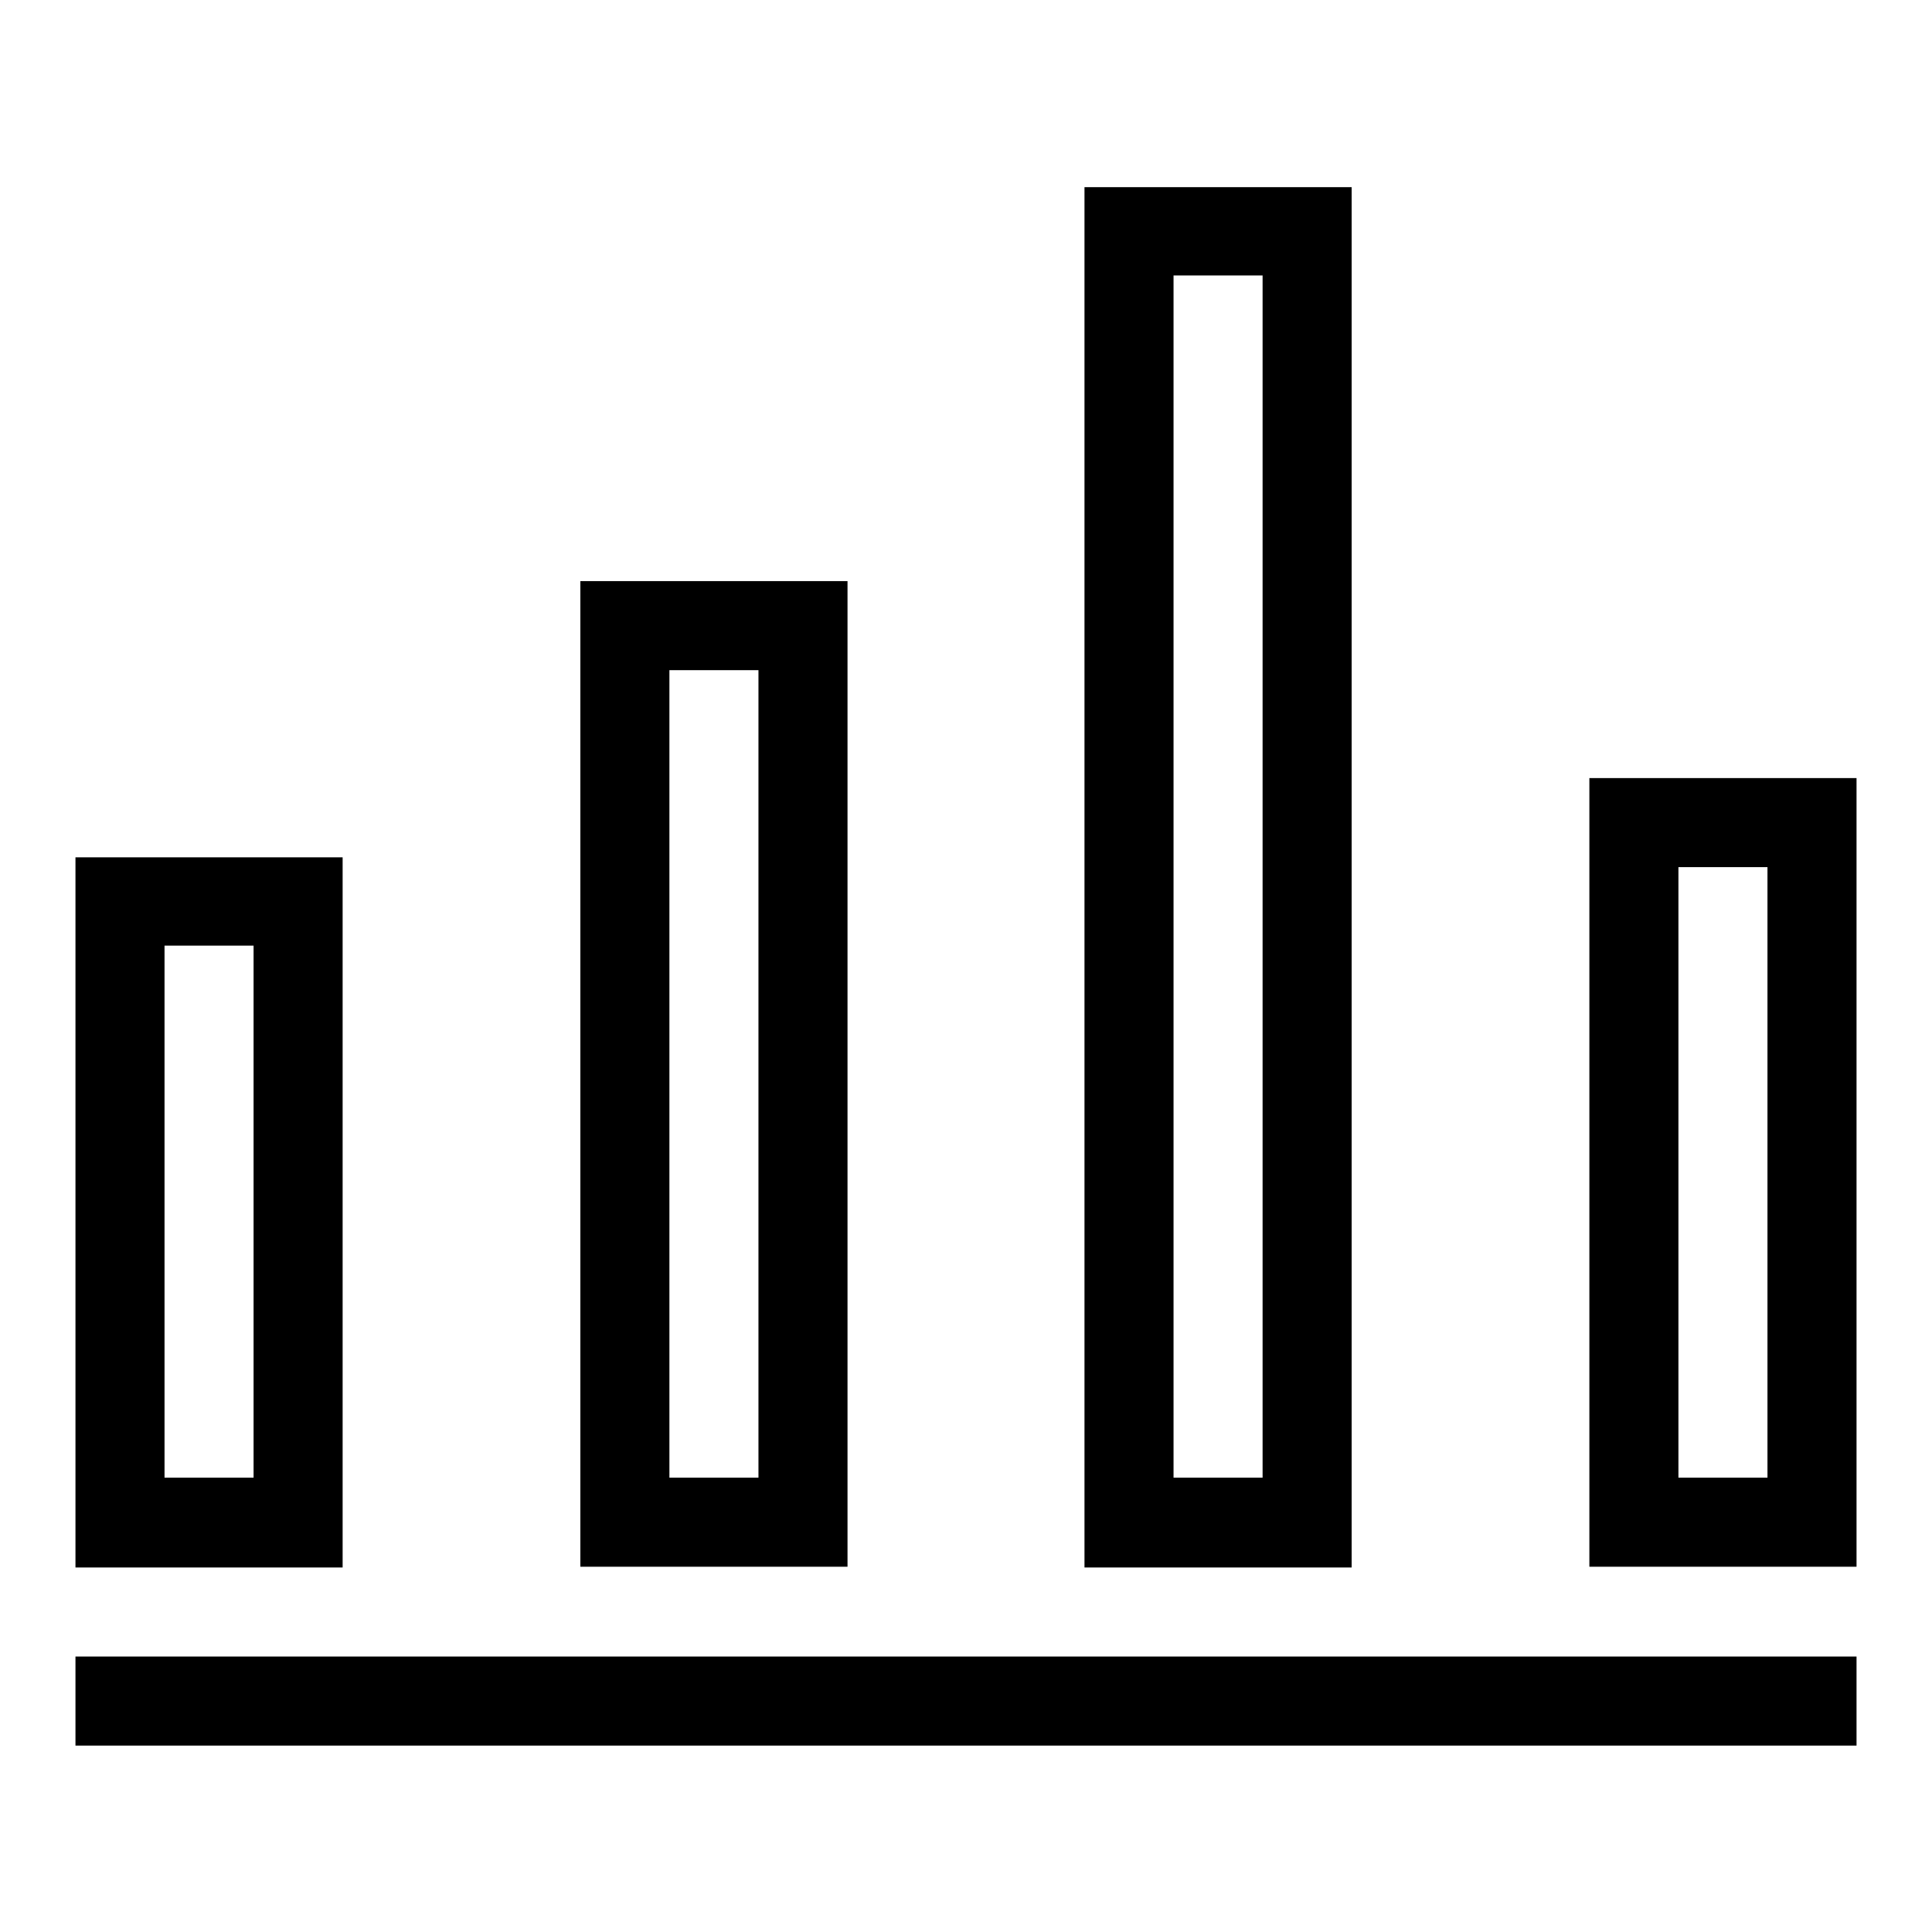 <?xml version="1.0" encoding="utf-8"?>
<!-- Svg Vector Icons : http://www.onlinewebfonts.com/icon -->
<!DOCTYPE svg PUBLIC "-//W3C//DTD SVG 1.1//EN" "http://www.w3.org/Graphics/SVG/1.1/DTD/svg11.dtd">
<svg version="1.1" xmlns="http://www.w3.org/2000/svg" xmlns:xlink="http://www.w3.org/1999/xlink" x="0px" y="0px" viewBox="0 0 256 256" enable-background="new 0 0 256 256" xml:space="preserve">
<g> <path fill="#000000" d="M112.3,77H76.9v130.6h35.4V77z M100.5,195.8H88.7v-107h11.8V195.8z M179.1,24.8h-35.4v182.9h35.4V24.8z  M167.3,195.8h-11.8V36.5h11.8V195.8z M45.4,113.6H10v94.1h35.4V113.6z M33.6,195.8H21.8v-70.5h11.8V195.8z M210.6,103.1v104.5H246 V103.1H210.6z M234.2,195.8h-11.8v-80.9h11.8V195.8z M10,219.5h236v11.8H10V219.5z"/></g>
</svg>